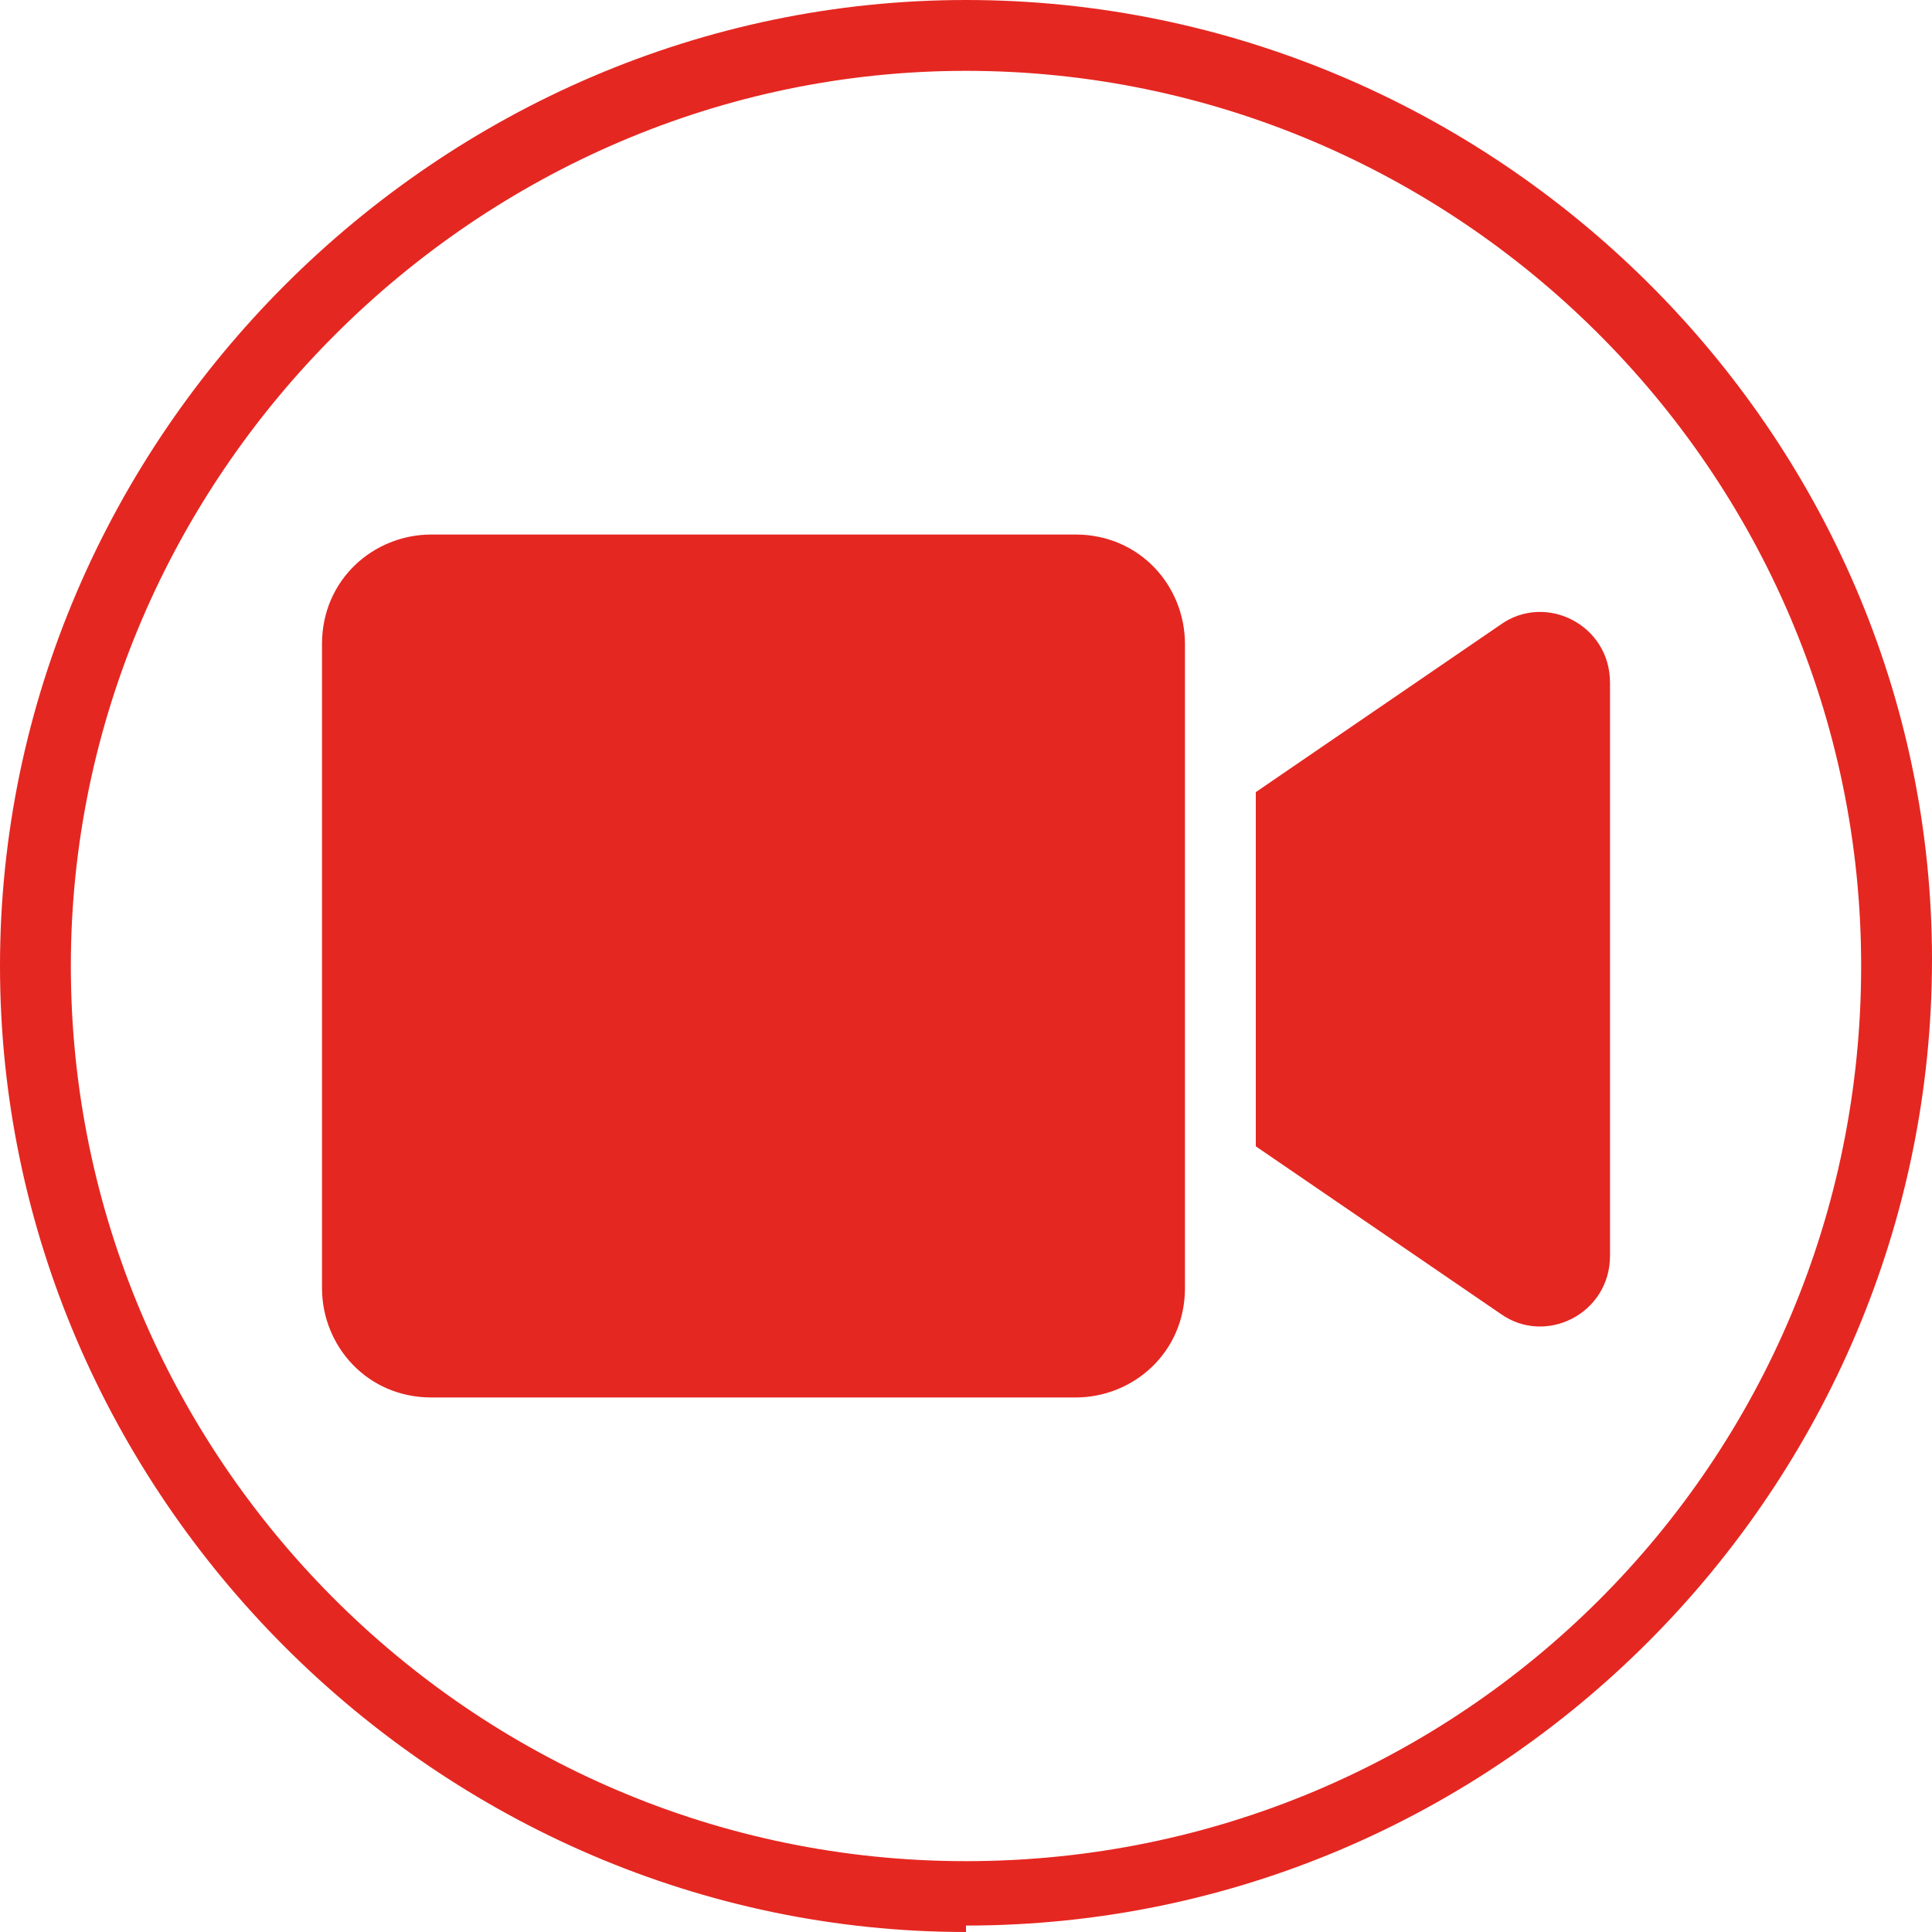 <?xml version="1.0" encoding="UTF-8"?>
<svg id="Ebene_3" xmlns="http://www.w3.org/2000/svg" version="1.1" viewBox="0 0 30 30">
  <!-- Generator: Adobe Illustrator 29.6.1, SVG Export Plug-In . SVG Version: 2.1.1 Build 9)  -->
  <defs>
    <style>
      .st0 {
        fill: #e52721;
      }
    </style>
  </defs>
  <path class="st0" d="M15,30C6.8,30,0,23.2,0,15S6.8,0,15,0s15,6.7,15,14.9-6.7,15-15,15h0ZM15,1.1C7.4,1.1,1.1,7.4,1.1,15s6.2,13.9,13.9,13.9,13.9-6.2,13.9-13.9S22.6,1.1,15,1.1Z"/>
  <path class="st0" d="M16.7,8.3H6.7c-.9,0-1.7.7-1.7,1.7v10c0,.9.7,1.7,1.7,1.7h10c.9,0,1.7-.7,1.7-1.7v-10c0-.9-.7-1.7-1.7-1.7h0ZM23.3,9.7l-3.8,2.6v5.5l3.8,2.6c.7.5,1.7,0,1.7-.9v-8.9c0-.9-1-1.4-1.7-.9Z"/>
</svg>